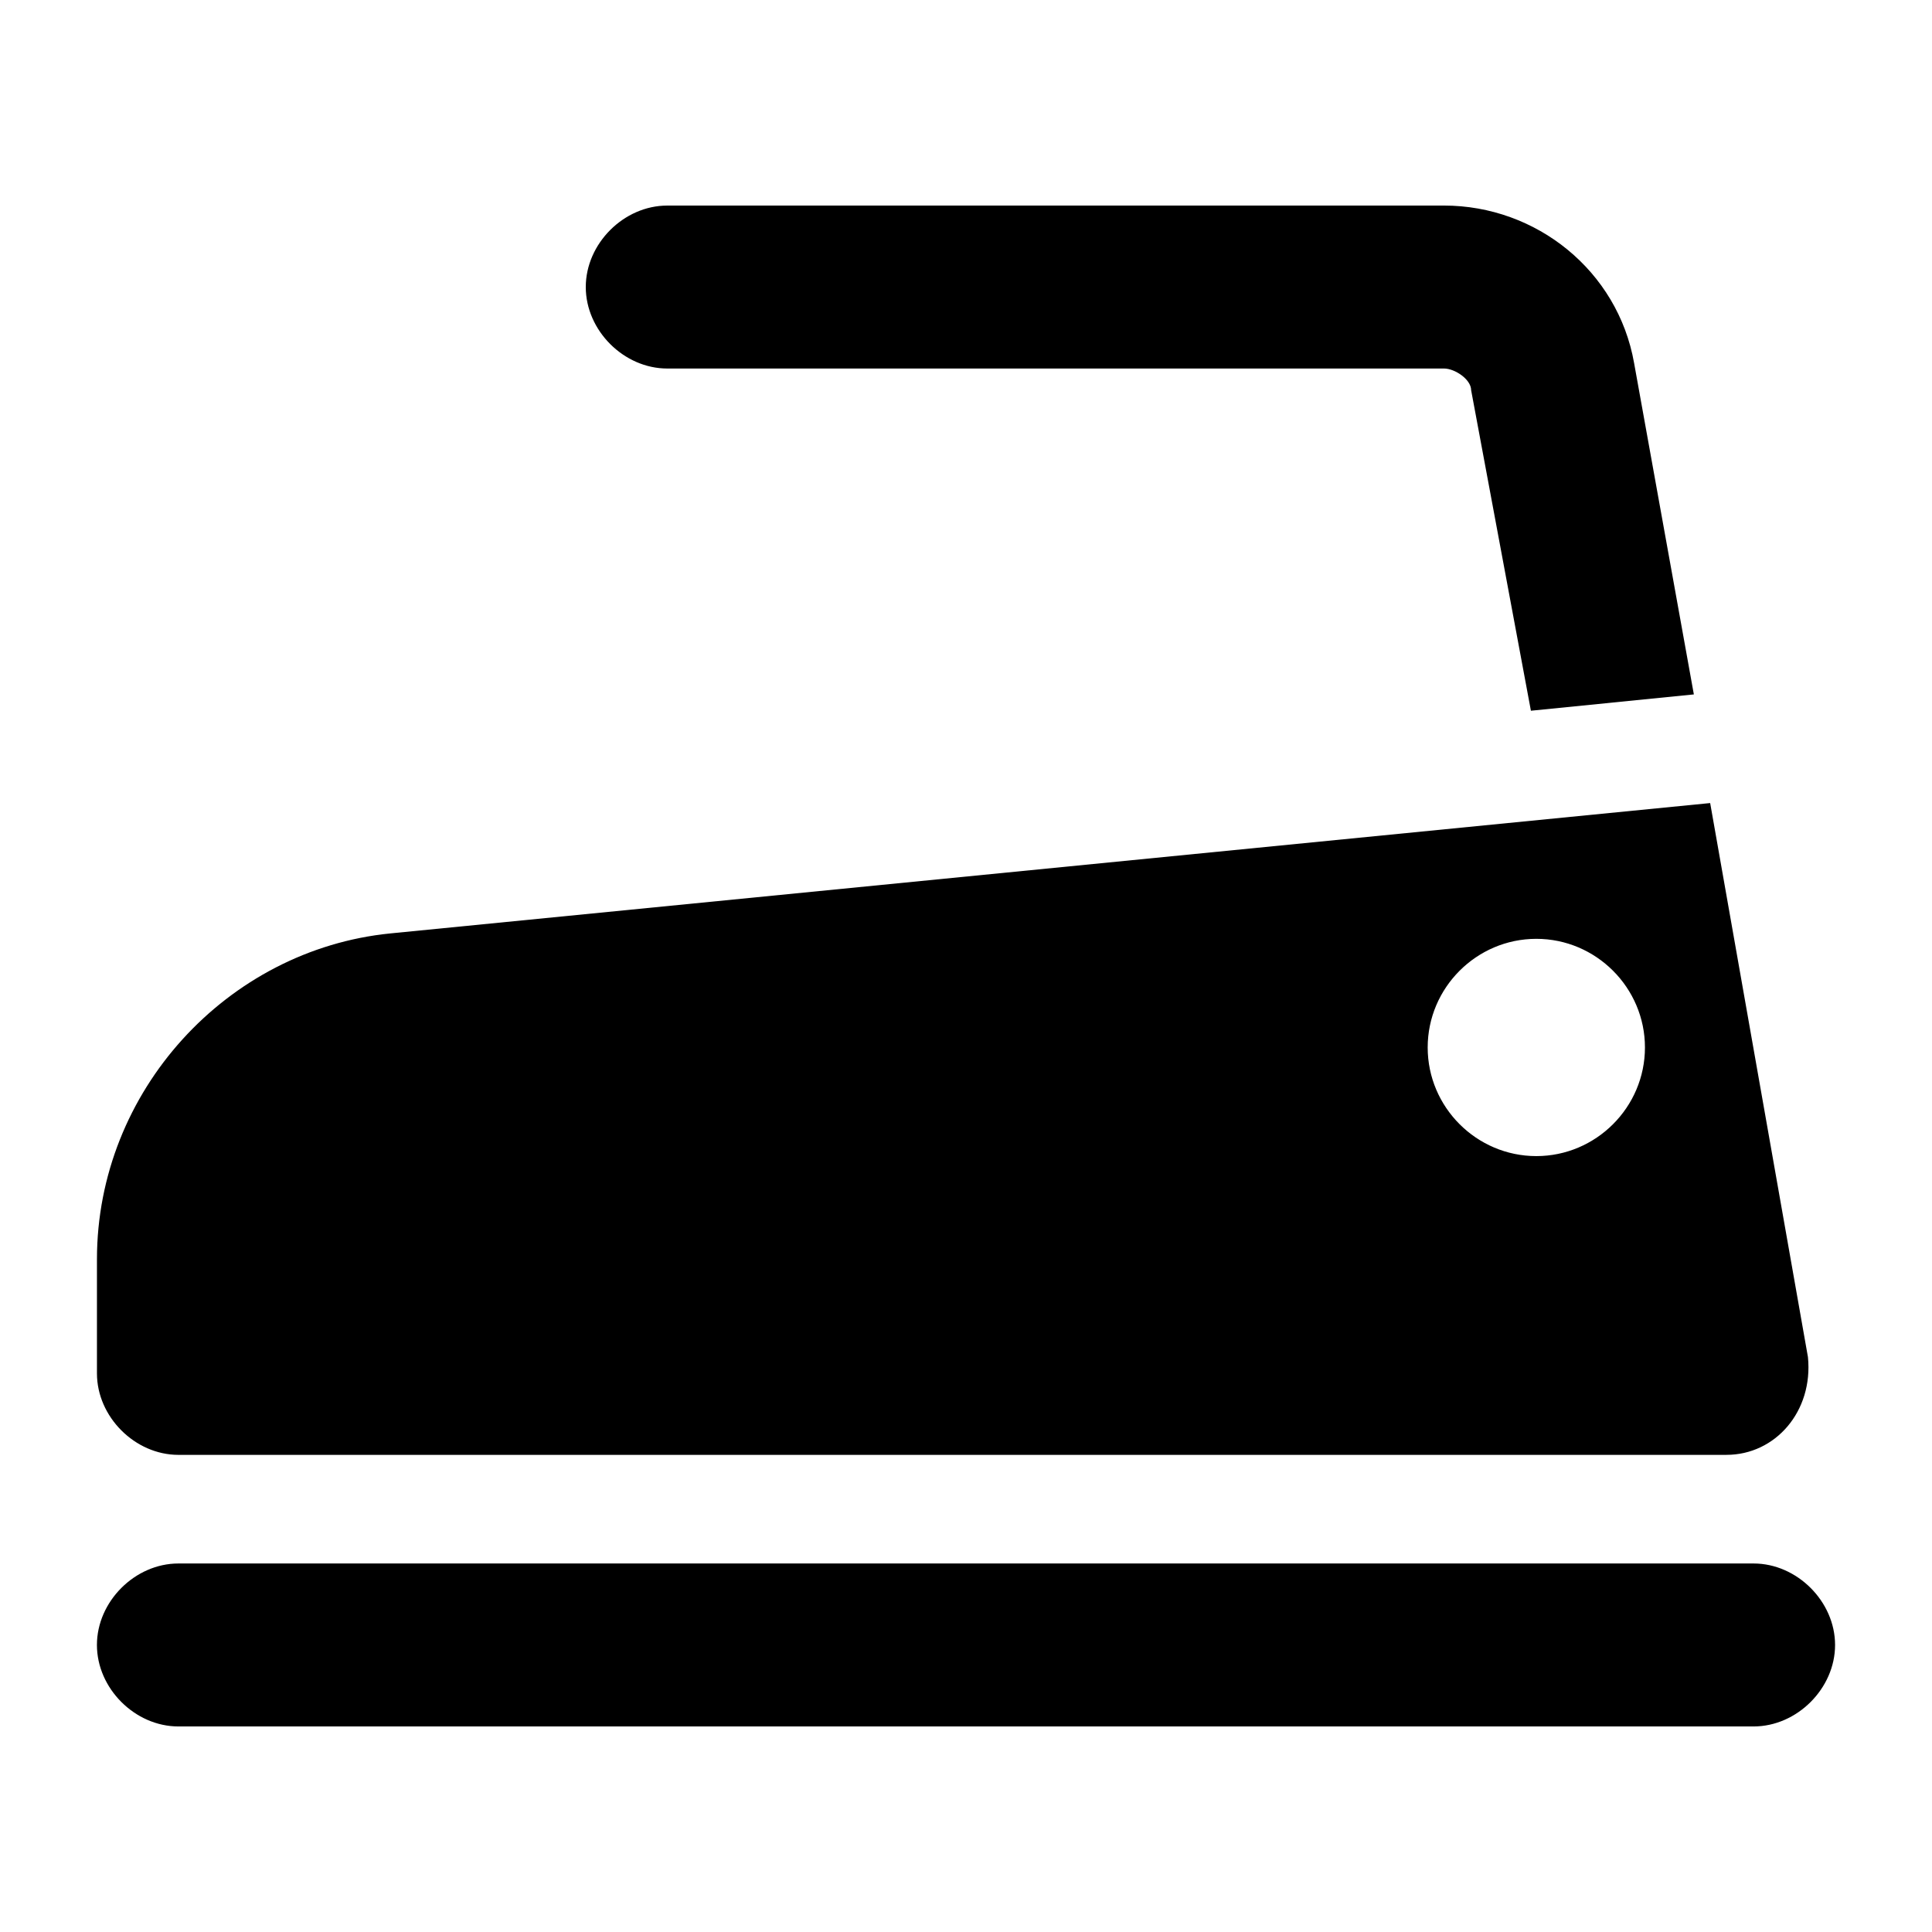 <?xml version="1.0" encoding="UTF-8"?>
<!-- Uploaded to: ICON Repo, www.iconrepo.com, Generator: ICON Repo Mixer Tools -->
<svg fill="#000000" width="800px" height="800px" version="1.1" viewBox="144 144 512 512" xmlns="http://www.w3.org/2000/svg">
 <g>
  <path d="m191.28 529.55h410.25c12.957 0 23.031-11.516 21.594-25.91l-25.91-146.82-349.79 34.547c-43.184 4.32-77.73 41.746-77.73 86.367v30.227c0 11.516 10.074 21.594 21.59 21.594zm359.86-136.75c15.836 0 28.789 12.957 28.789 28.789 0 15.836-12.957 28.789-28.789 28.789-15.836 0-28.789-12.957-28.789-28.789 0-15.832 12.957-28.789 28.789-28.789z"/>
  <path d="m320.83 241.66h205.84c2.879 0 7.199 2.879 7.199 5.758l15.836 84.93 43.184-4.32-15.836-87.809c-4.32-24.473-25.91-41.746-50.383-41.746l-205.84 0.004c-11.516 0-21.594 10.078-21.594 21.594 0.004 11.512 10.078 21.59 21.594 21.59z"/>
  <path d="m608.72 558.34h-417.44c-11.516 0-21.594 10.078-21.594 21.594s10.078 21.594 21.594 21.594h417.44c11.516 0 21.594-10.078 21.594-21.594 0-11.52-10.078-21.594-21.594-21.594z"/>
 </g>
</svg>